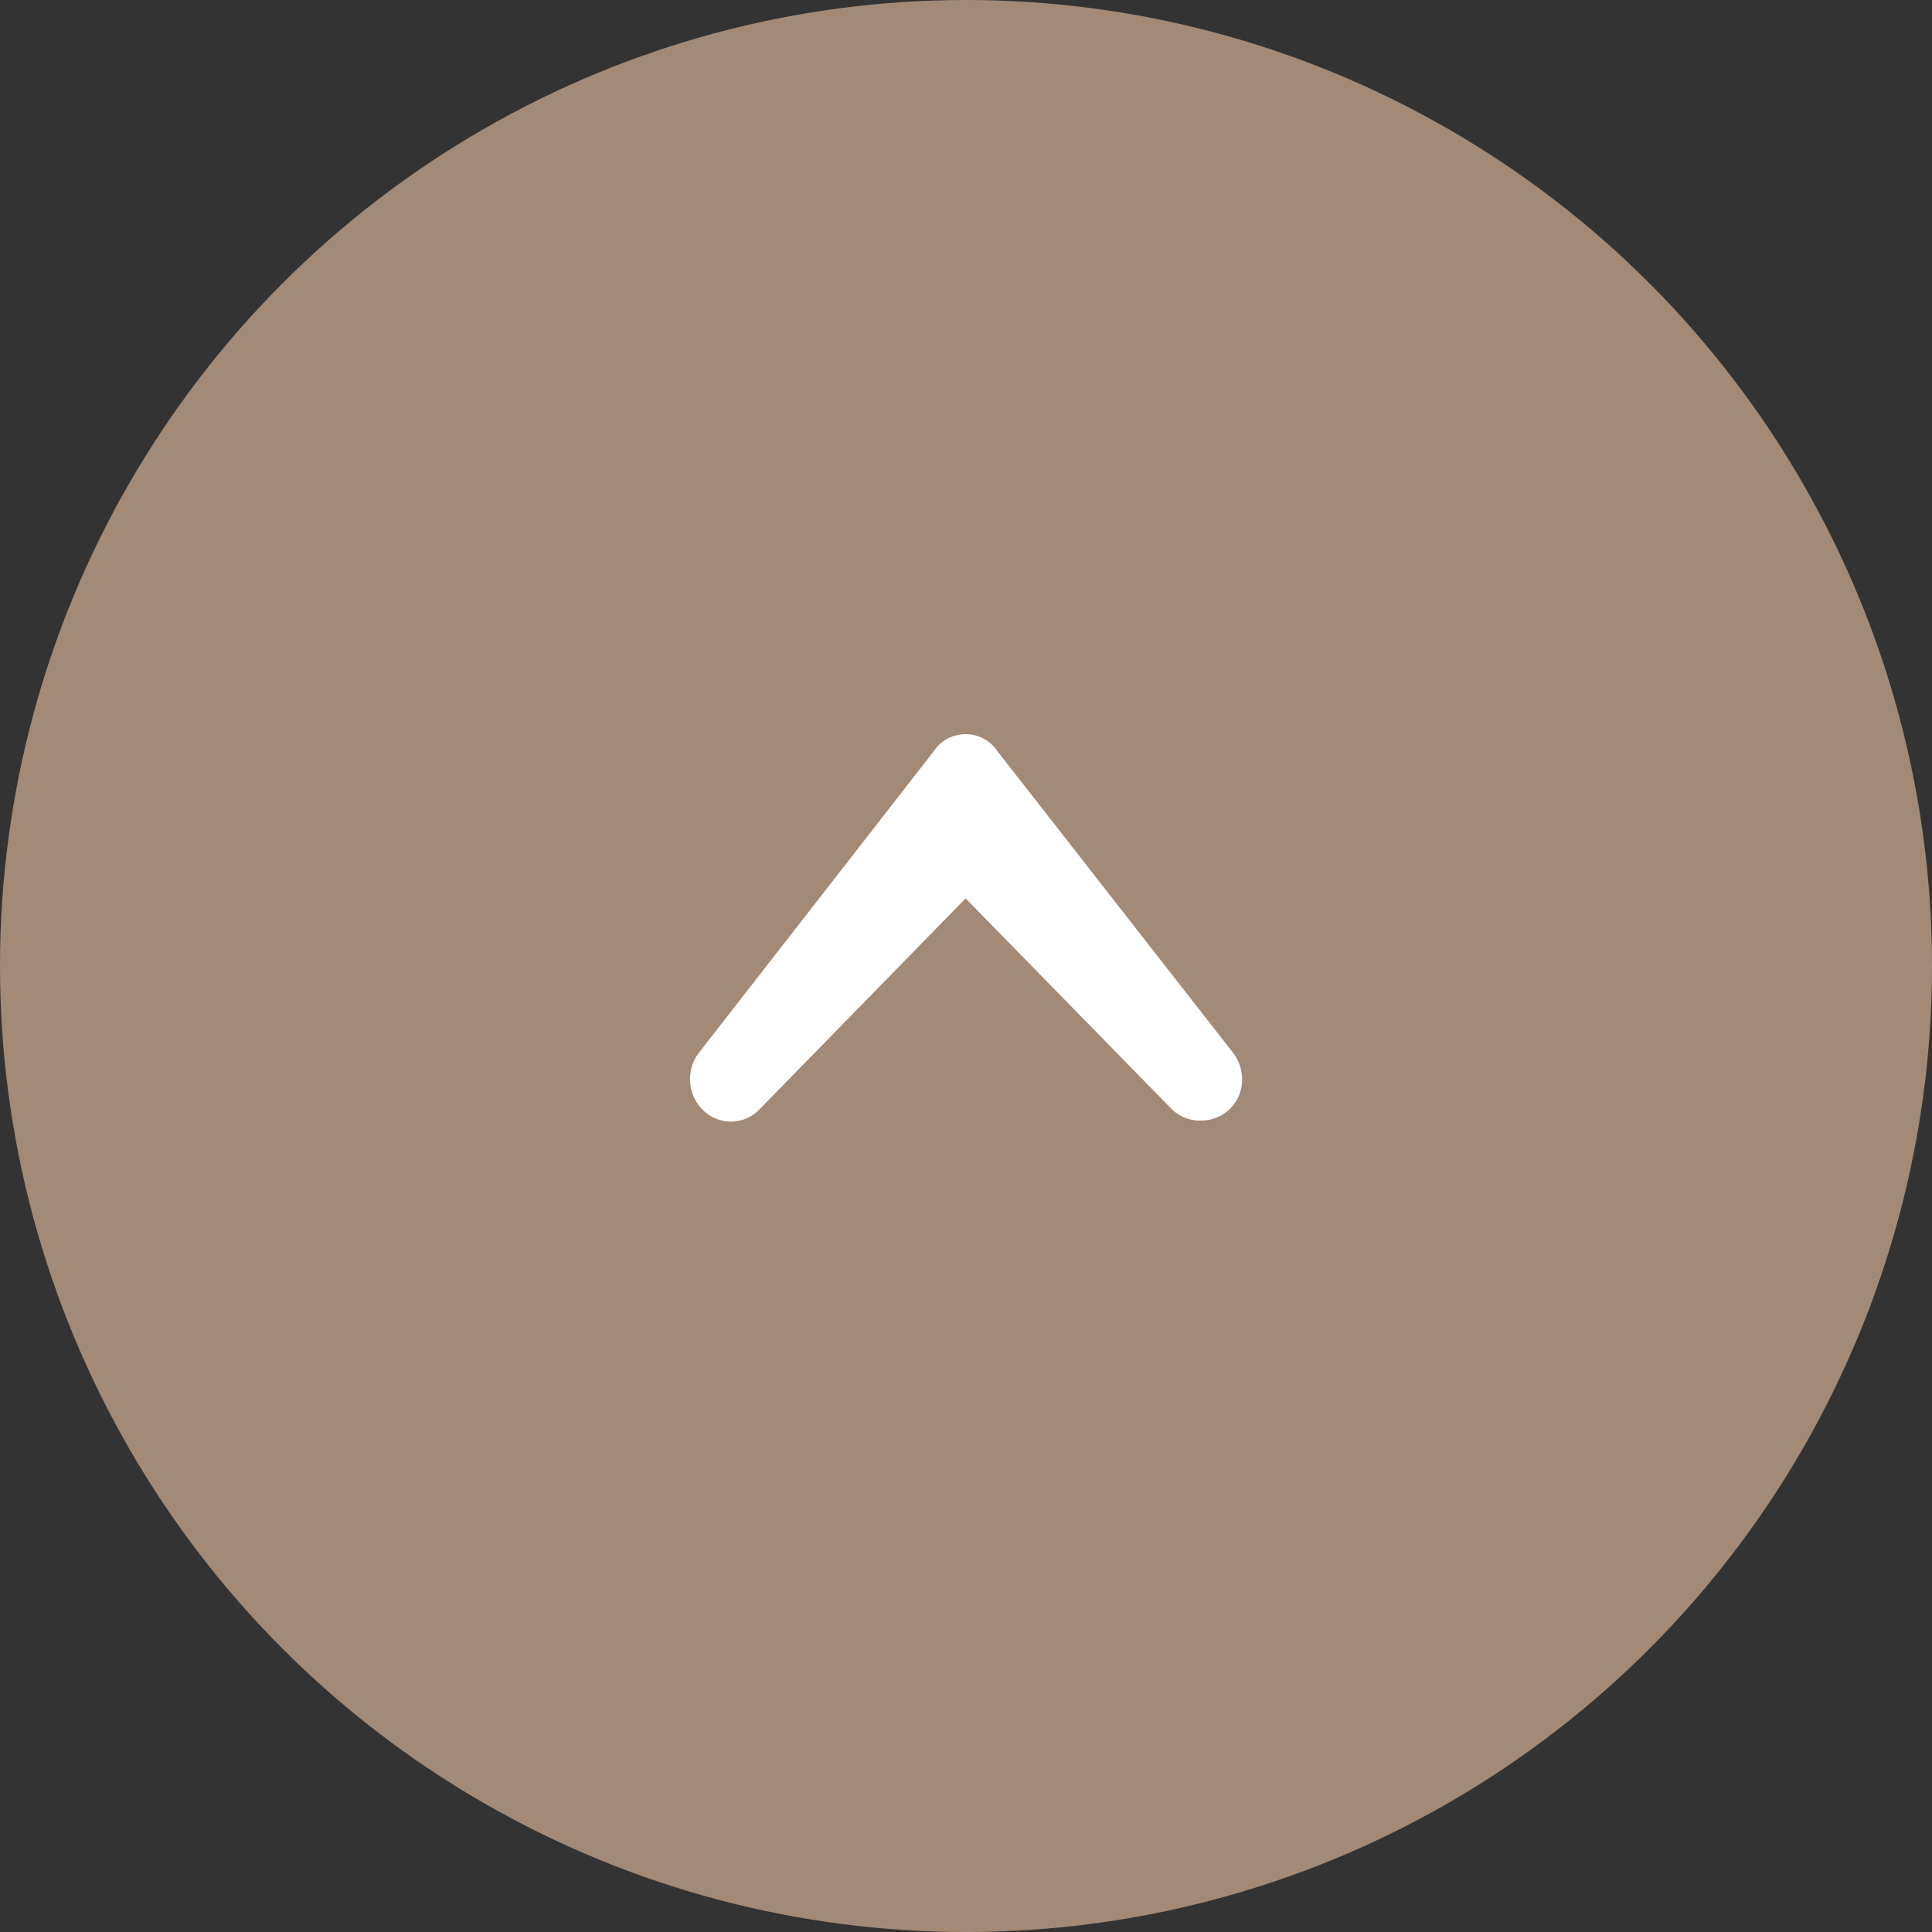 <svg id="pagetop.svg" xmlns="http://www.w3.org/2000/svg" width="100" height="100" viewBox="0 0 100 100">
  <rect x="0" y="0" width="100" height="100" fill="#333333" stroke="none"/>
  <defs>
    <style>
      .cls-1 {
        fill: #a38a77;
      }

      .cls-2 {
        fill: #fff;
        fill-rule: evenodd;
      }
    </style>
  </defs>
  <circle id="bg" class="cls-1" cx="50" cy="50" r="50"/>
  <path id="arrow" class="cls-2" d="M2739.33,19280.8l10.65-10.9,10.66,10.9a2.072,2.072,0,0,0,1.53.6,2.11,2.11,0,0,0,2.12-2.1h0a2.283,2.283,0,0,0-.46-1.4l-12.19-15.6a1.981,1.981,0,0,0-3.32,0l-12.15,15.6a2.248,2.248,0,0,0,.26,3A2.053,2.053,0,0,0,2739.33,19280.8Z" transform="translate(-2700 -19223.4)"/>
</svg>
